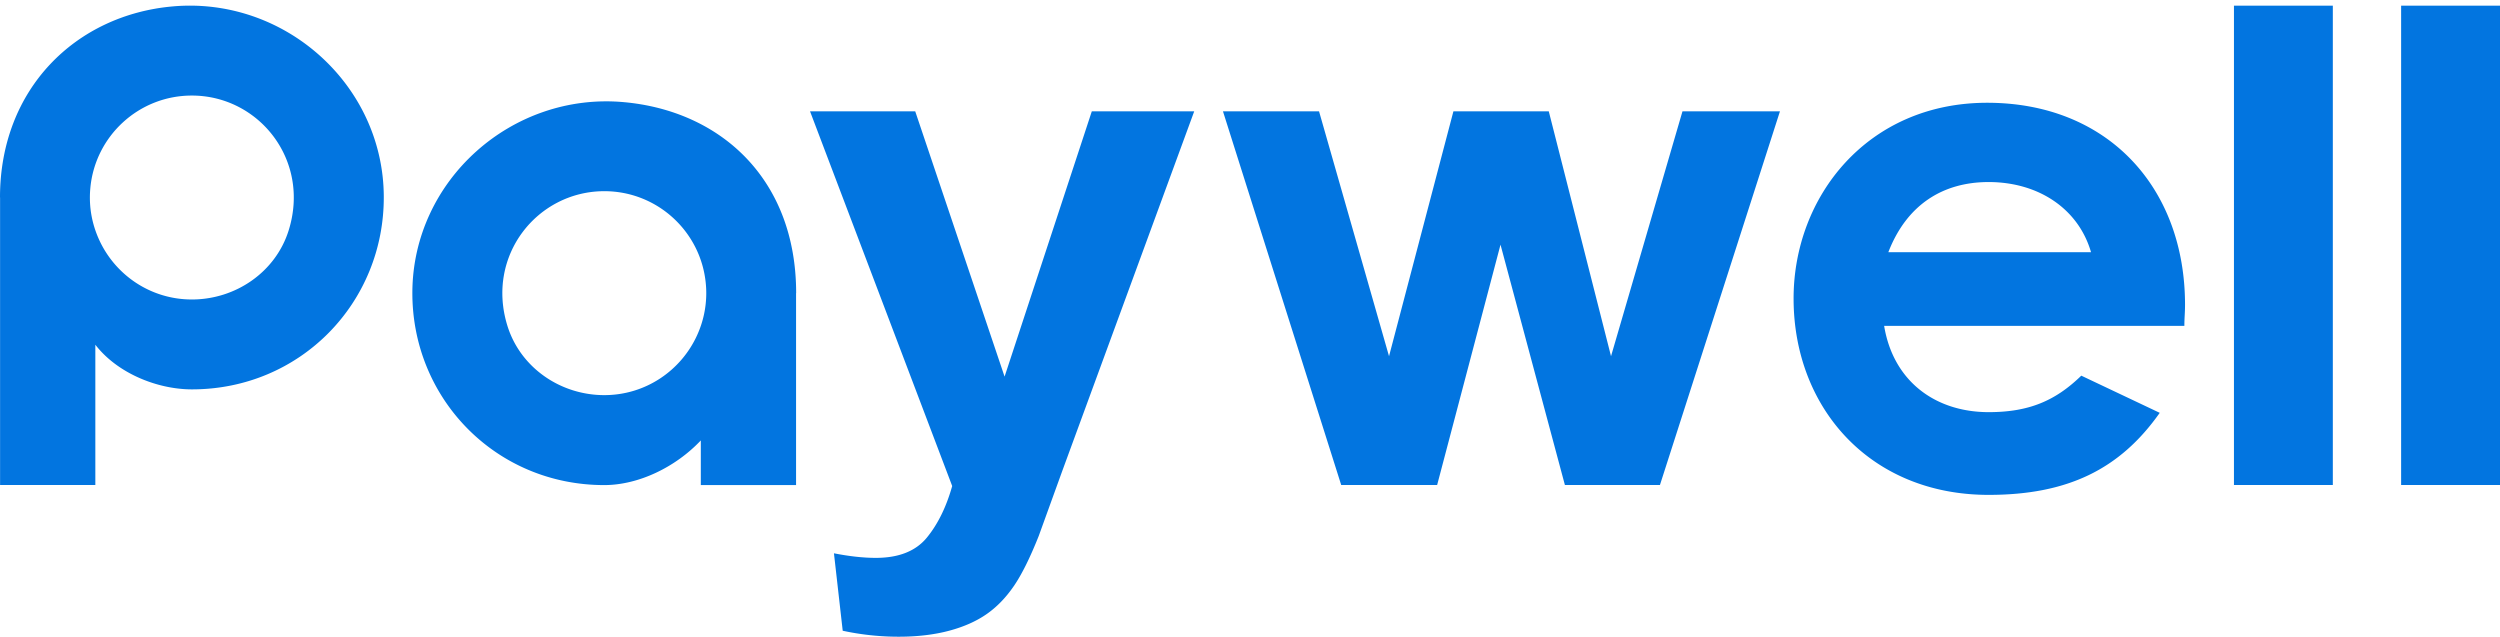 <svg width="267" height="68" fill="none" xmlns="http://www.w3.org/2000/svg"><path d="M230.662 44.087c-4.272 6.067-9.891 8.766-18.279 8.766-12.66 0-20.828-9.293-20.828-20.978 0-10.859 7.869-20.9 20.679-20.9 12.81 0 21.127 8.987 21.127 21.577 0 .897-.07 1.345-.07 2.25h-32.065c.975 5.917 5.468 9.215 11.165 9.215 4.273 0 7.114-1.197 9.891-3.896l8.388 3.974-.008-.008zm-7.341-17.154c-1.346-4.642-5.618-7.49-10.938-7.49-4.941 0-8.765 2.47-10.709 7.49h21.647zM86.508 11.888h11.237l9.544 28.335 9.317-28.335h10.937l-14.092 38.407-2.518 6.956c-.929 2.33-1.81 4.108-2.652 5.335-.842 1.228-1.802 2.227-2.896 2.99-1.093.764-2.431 1.362-4.021 1.787-1.59.424-3.391.637-5.39.637-1.998 0-4.02-.213-5.972-.638l-.936-8.27c1.652.323 3.147.488 4.469.488 2.455 0 4.273-.724 5.453-2.163 1.18-1.44 2.077-3.274 2.707-5.509L86.508 11.88v.008zm56.733 39.91l-12.629-39.91h10.261l7.475 26.156 6.877-26.156h10.183l6.649 26.156 7.632-26.156h10.41l-12.818 39.91h-10.15l-6.877-25.668-6.768 25.668h-10.26.015zm95.345.002V.604h10.56V51.8h-10.56zm17.854 0V.604H267V51.8h-10.56zM85.029 31.309c0-12.212-8.097-19.49-18.452-20.404-11.898-1.054-22.45 8.31-22.536 20.254-.079 11.386 8.9 20.648 20.49 20.648 3.635 0 7.593-1.889 10.316-4.769v4.769H85.02V31.309h.008zm-10.568 4.47c-1.707 3.784-5.5 6.42-9.922 6.42-4.682 0-8.963-2.935-10.348-7.404-2.329-7.5 3.203-14.377 10.348-14.377 5.681 0 10.34 4.344 10.843 9.892.031.33.047.66.047.999v.016a10.8 10.8 0 01-.968 4.453zM0 21.087C0 9.49 8.097 1.597 18.452.684c11.897-1.055 22.45 8.309 22.536 20.254.079 11.386-8.9 20.647-20.49 20.647-3.635 0-7.924-1.676-10.316-4.768v14.982H.008V21.087H0zm10.568 4.477c1.707 3.785 5.5 6.421 9.922 6.421 4.682 0 8.963-2.935 10.347-7.404 2.33-7.499-3.202-14.376-10.347-14.376-5.681 0-10.34 4.343-10.843 9.89a10.68 10.68 0 00-.047 1v.016c0 1.59.354 3.092.968 4.453z" fill="#0275E0"/></svg>